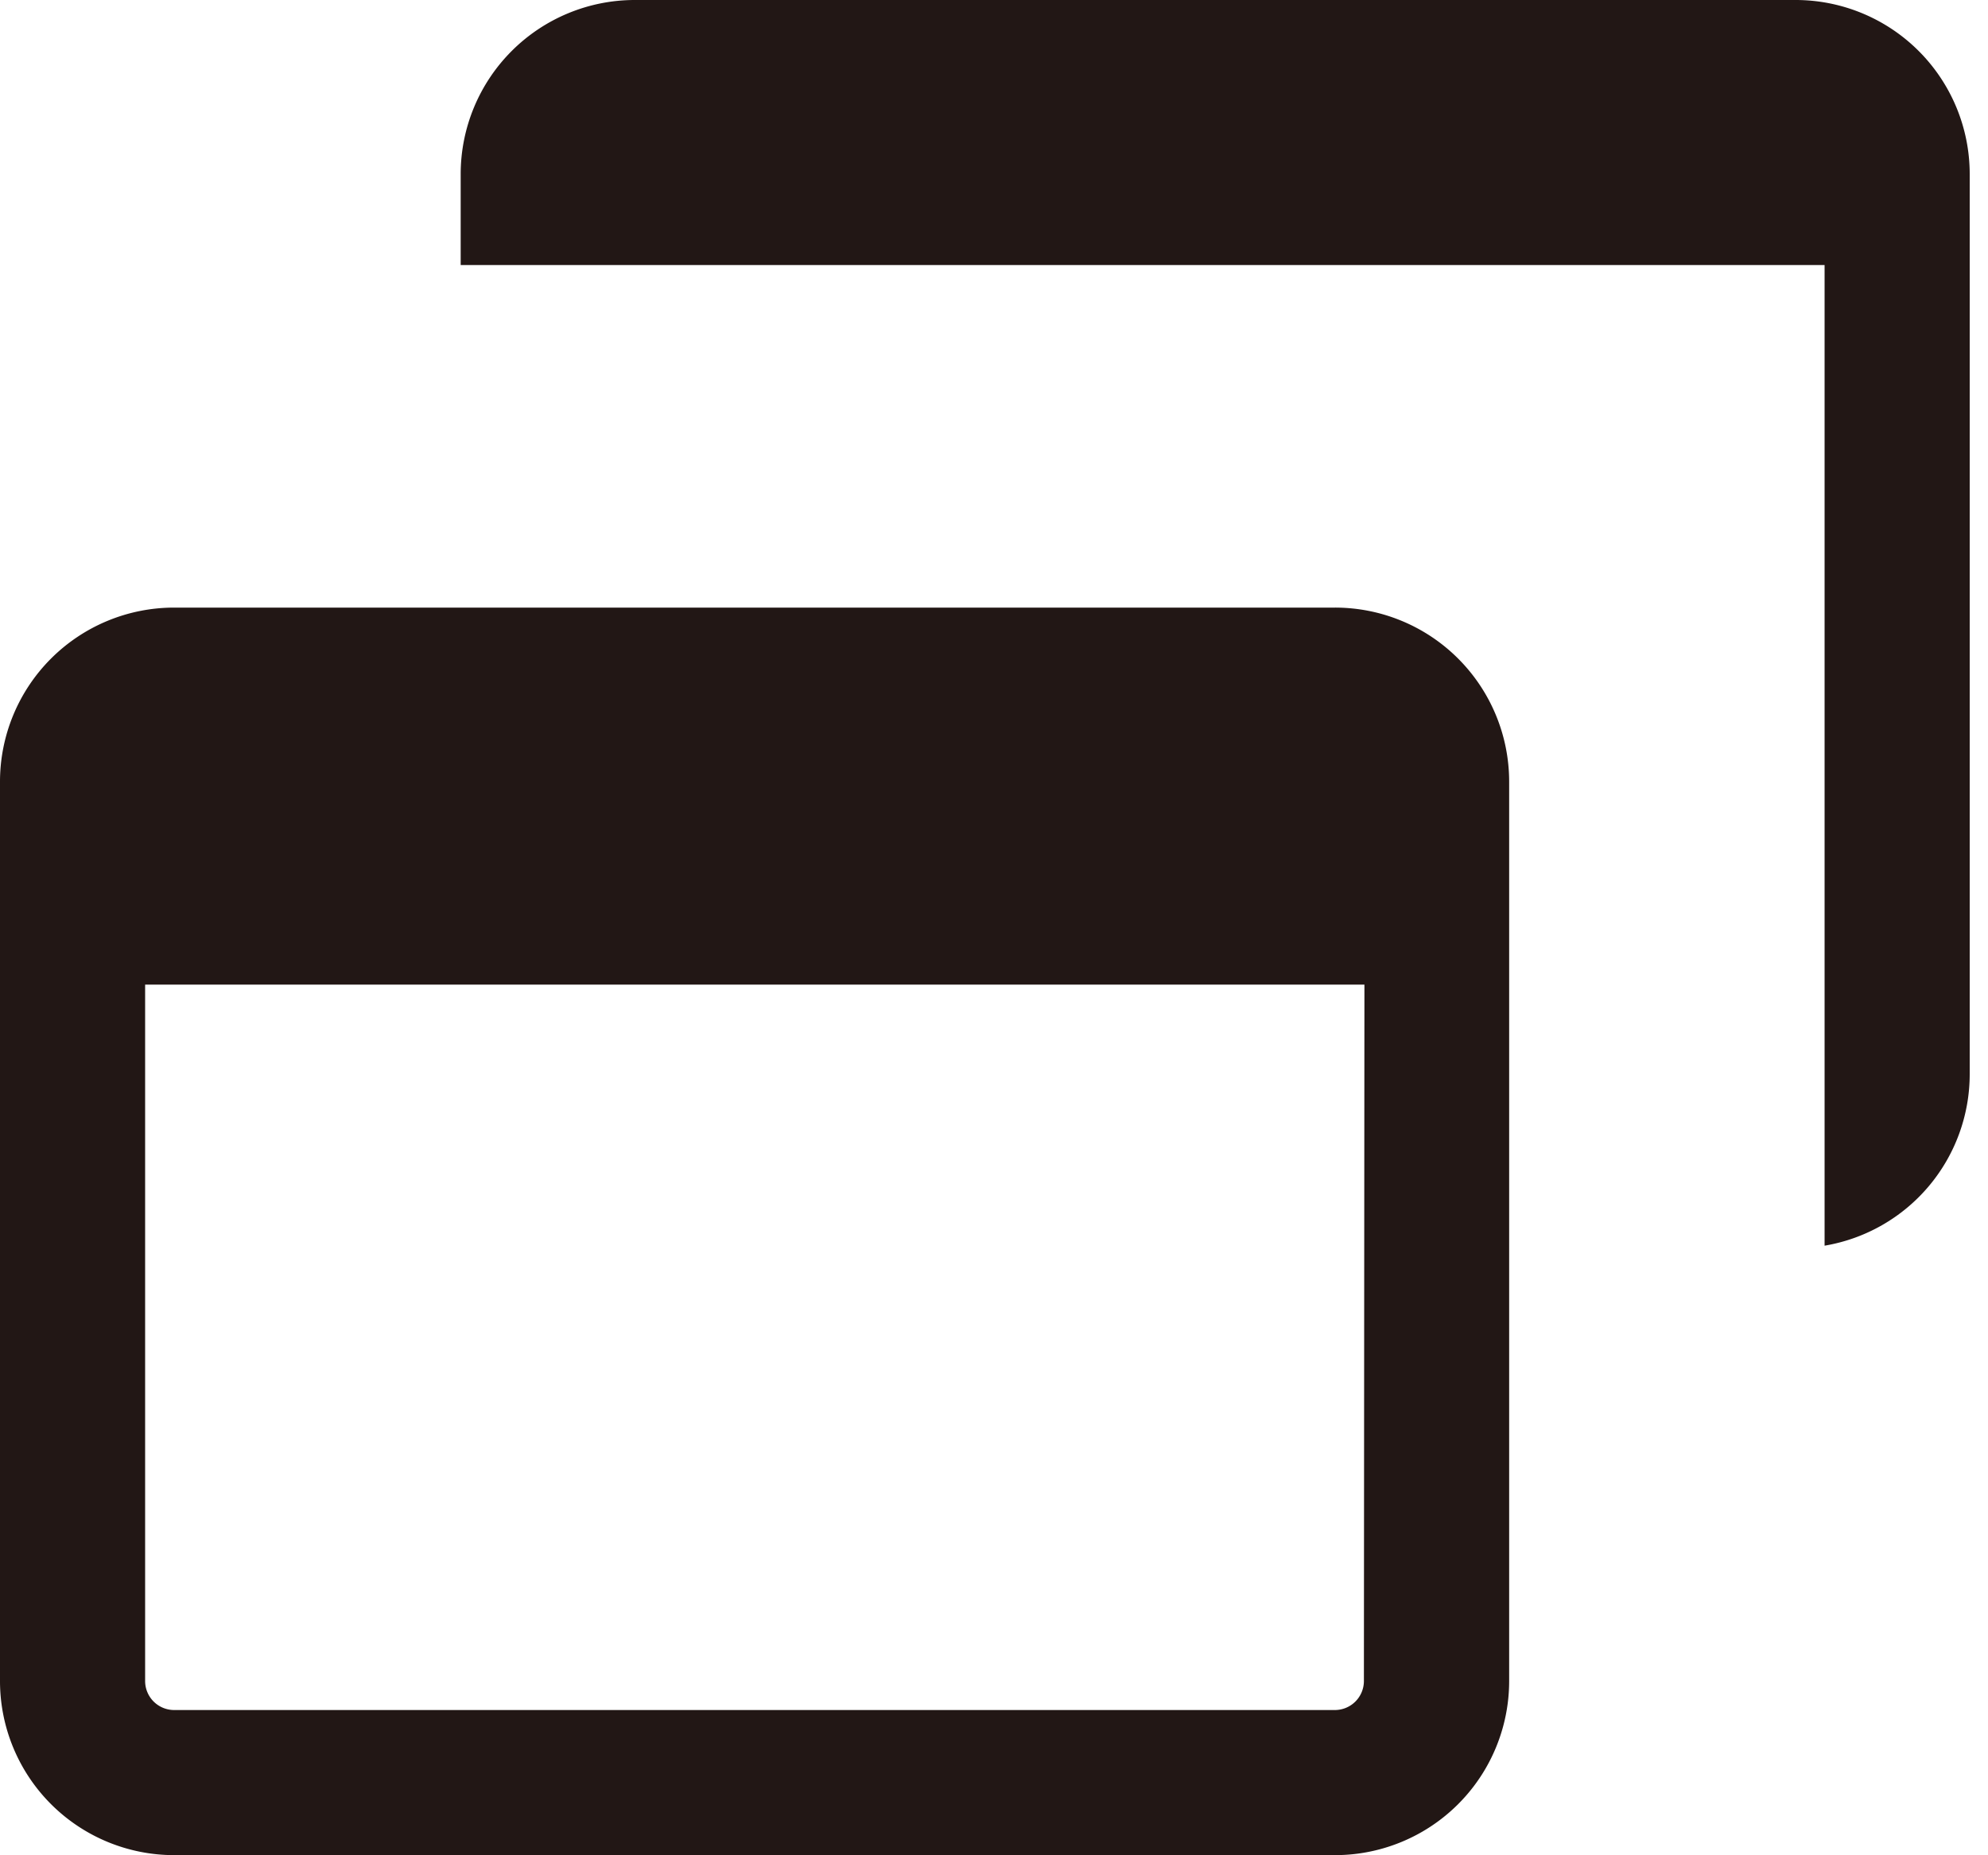 <svg xmlns="http://www.w3.org/2000/svg" width="15" height="14" viewBox="0 0 15 14">
  <defs>
    <style>
      .cls-1 {
        fill: none;
      }

      .cls-2 {
        fill: #221715;
      }
    </style>
  </defs>
  <g id="icon_link_h" transform="translate(-128 293)">
    <rect id="長方形_43" data-name="長方形 43" class="cls-1" width="15" height="14" transform="translate(128 -293)"/>
    <g id="グループ_27" data-name="グループ 27" transform="translate(1 -2704.5)">
      <path id="パス_56" data-name="パス 56" class="cls-2" d="M10.072,160H1.314A1.314,1.314,0,0,0,0,161.314V168.1a1.314,1.314,0,0,0,1.314,1.314h8.759a1.314,1.314,0,0,0,1.314-1.314v-6.788A1.314,1.314,0,0,0,10.072,160Zm.219,8.1a.219.219,0,0,1-.219.219H1.314a.219.219,0,0,1-.219-.219v-5.255h9.2Z" transform="translate(127 2256.085)"/>
      <path id="パス_57" data-name="パス 57" class="cls-2" d="M106.072,8H97.314A1.314,1.314,0,0,0,96,9.314V10h10.291v7.4a1.313,1.313,0,0,0,1.095-1.294V9.314A1.314,1.314,0,0,0,106.072,8Z" transform="translate(34.476 2403.5)"/>
    </g>
  </g>
</svg>
